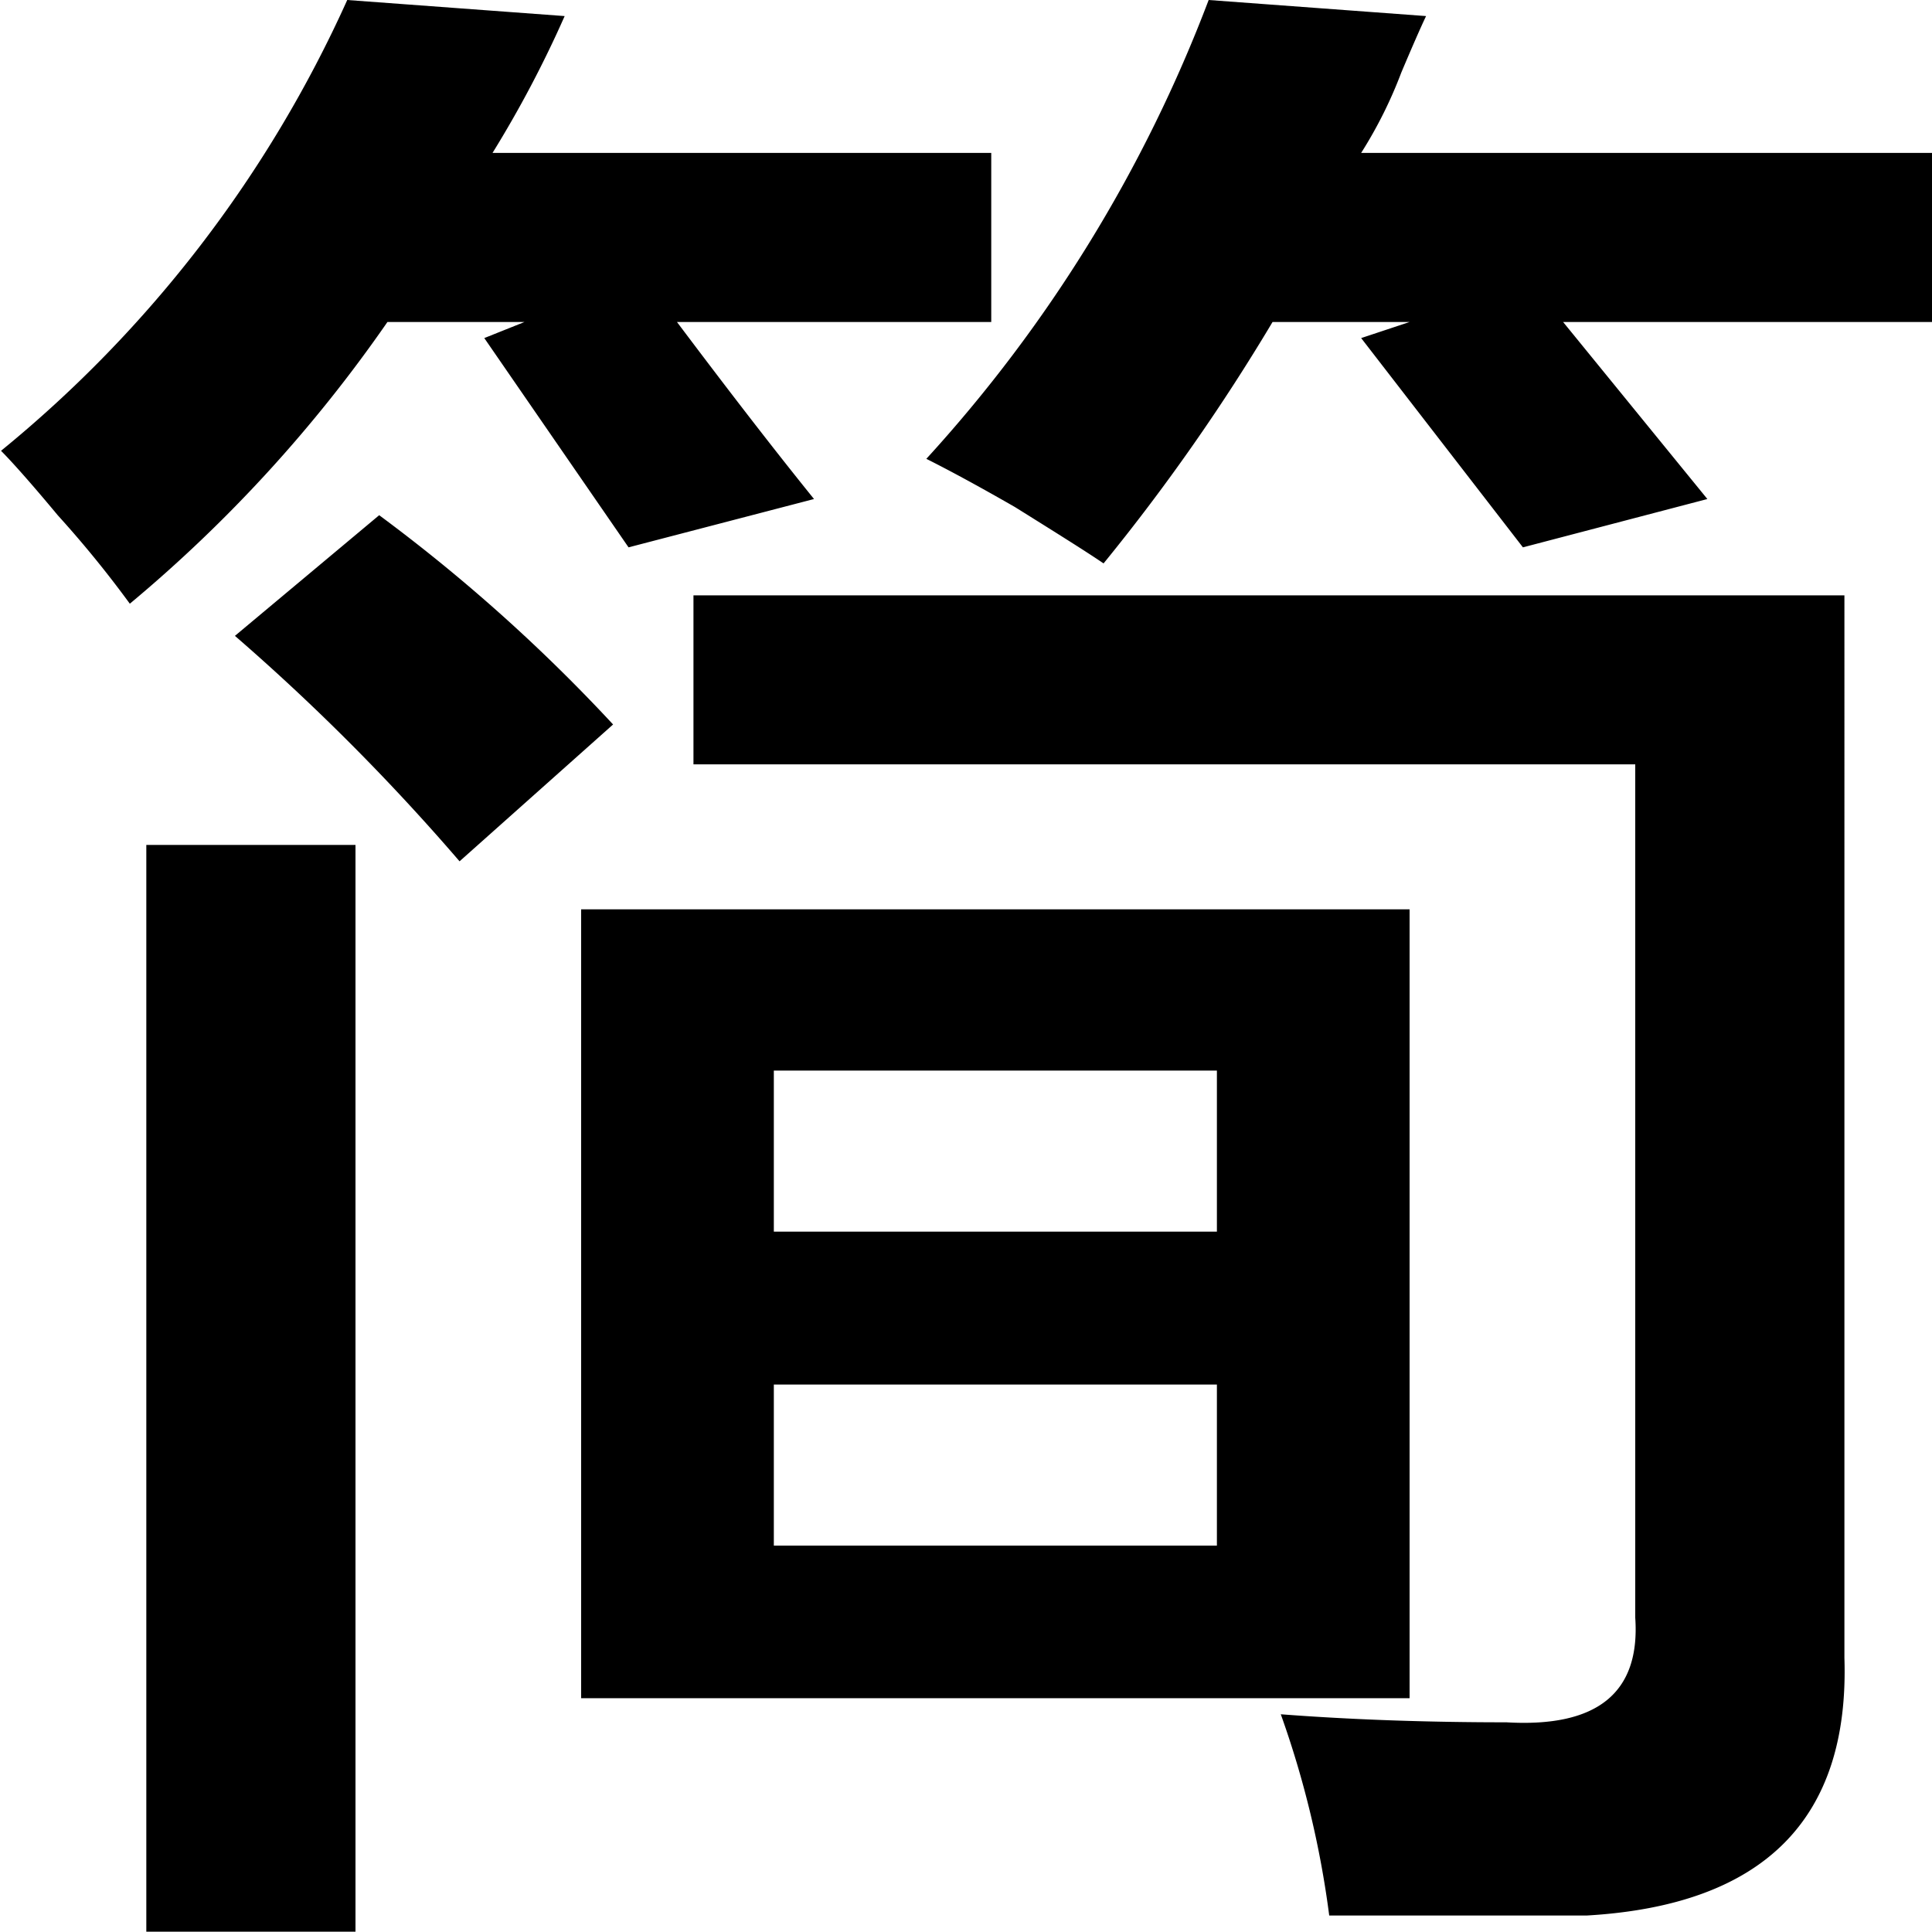 <svg xmlns="http://www.w3.org/2000/svg" width="18.75" height="18.75" viewBox="0 0 18.75 18.75" class="svg replaced-svg">
  <defs>
    <style>
      .cls-1 {
        fill: #000000;
        fill-rule: evenodd;
      }
    </style>
  </defs>
  <path id="lang-icon-cn.svg" class="cls-1" d="M1254.43,226.356V218.7h-8.04v7.656h8.04Zm1.72,2.109c1.72-.1,2.55-0.937,2.5-2.5V215.653h-11.17v1.64h9.14v8.282c0.05,0.73-.37,1.067-1.25,1.015q-1.17,0-2.19-.078a9.367,9.367,0,0,1,.47,1.953h2.5ZM1244.51,213h1.33l-0.39.156,1.4,2.031,1.8-.469c-0.42-.52-0.86-1.093-1.33-1.718h3.05v-1.641h-4.84a10.907,10.907,0,0,0,.7-1.328l-2.11-.156a12.01,12.01,0,0,1-3.36,4.375c0.1,0.1.29,0.312,0.55,0.625a10.481,10.481,0,0,1,.7.859,13.726,13.726,0,0,0,2.5-2.734h0Zm8.59,0h1.33l-0.47.156,1.57,2.031,1.79-.469-1.4-1.718h3.59v-1.641h-5.55a4.286,4.286,0,0,0,.39-0.781q0.165-.39.24-0.547l-2.11-.156a13.908,13.908,0,0,1-2.74,4.453c0.21,0.105.5,0.261,0.86,0.468,0.42,0.262.71,0.444,0.86,0.547A19.59,19.59,0,0,0,1253.1,213h0Zm-8.9,15.625V218.075h-2.03v10.547h2.03Zm8.36-5.313v1.563h-4.3v-1.563h4.3Zm0-3.047v1.563h-4.3v-1.563h4.3Zm-5.86-3.359a16.445,16.445,0,0,0-2.27-2.031l-1.4,1.171a21.14,21.14,0,0,1,2.18,2.188Z" transform="translate(-1240.75 -209.875)"></path>
</svg>